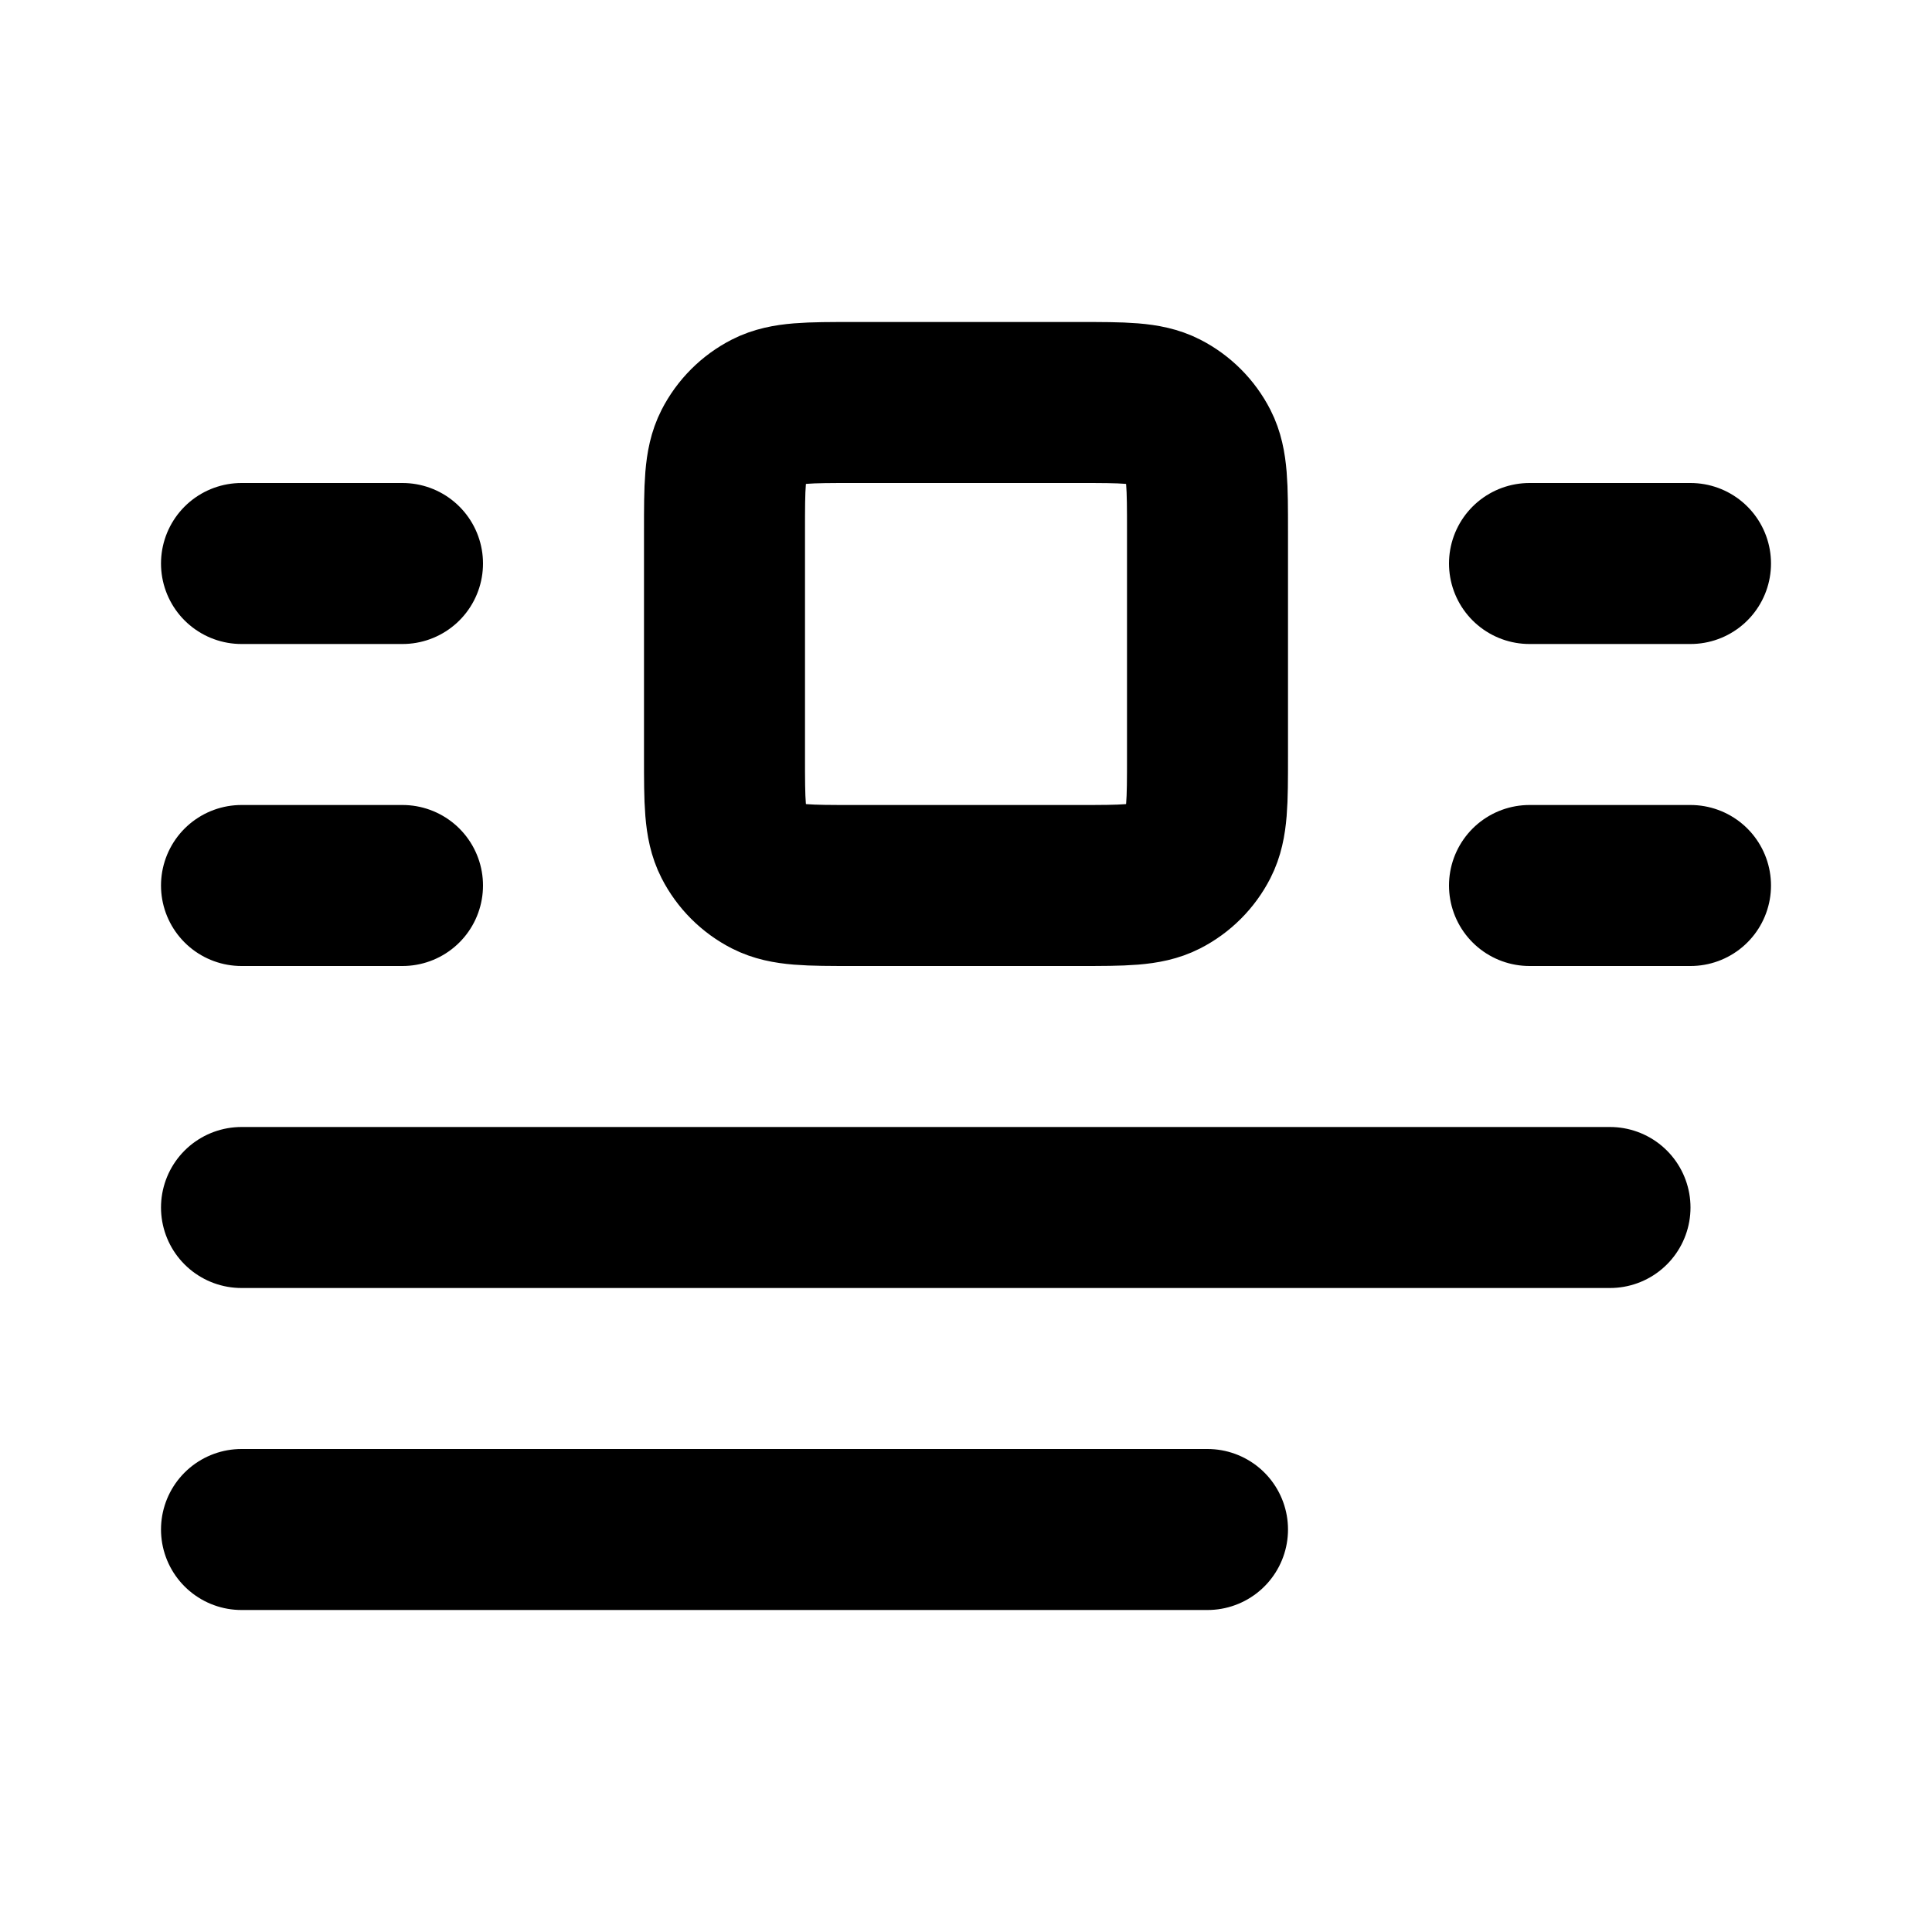 <?xml version="1.0" encoding="utf-8"?><!-- Скачано с сайта svg4.ru / Downloaded from svg4.ru -->
<svg width="800px" height="800px" viewBox="0 0 24 24" fill="none" xmlns="http://www.w3.org/2000/svg">
<path d="M5 7H3M5 11H3M20 15H3M15 19H3M21 7H19M21 11H19M10.6 11H13.4C13.96 11 14.24 11 14.454 10.891C14.642 10.795 14.795 10.642 14.891 10.454C15 10.24 15 9.96 15 9.4V6.6C15 6.04 15 5.76 14.891 5.546C14.795 5.358 14.642 5.205 14.454 5.109C14.24 5 13.96 5 13.4 5H10.6C10.04 5 9.76 5 9.546 5.109C9.358 5.205 9.205 5.358 9.109 5.546C9 5.76 9 6.04 9 6.6V9.4C9 9.96 9 10.24 9.109 10.454C9.205 10.642 9.358 10.795 9.546 10.891C9.76 11 10.04 11 10.6 11Z" stroke="#000000" stroke-width="2" stroke-linecap="round" stroke-linejoin="round"/>
</svg>